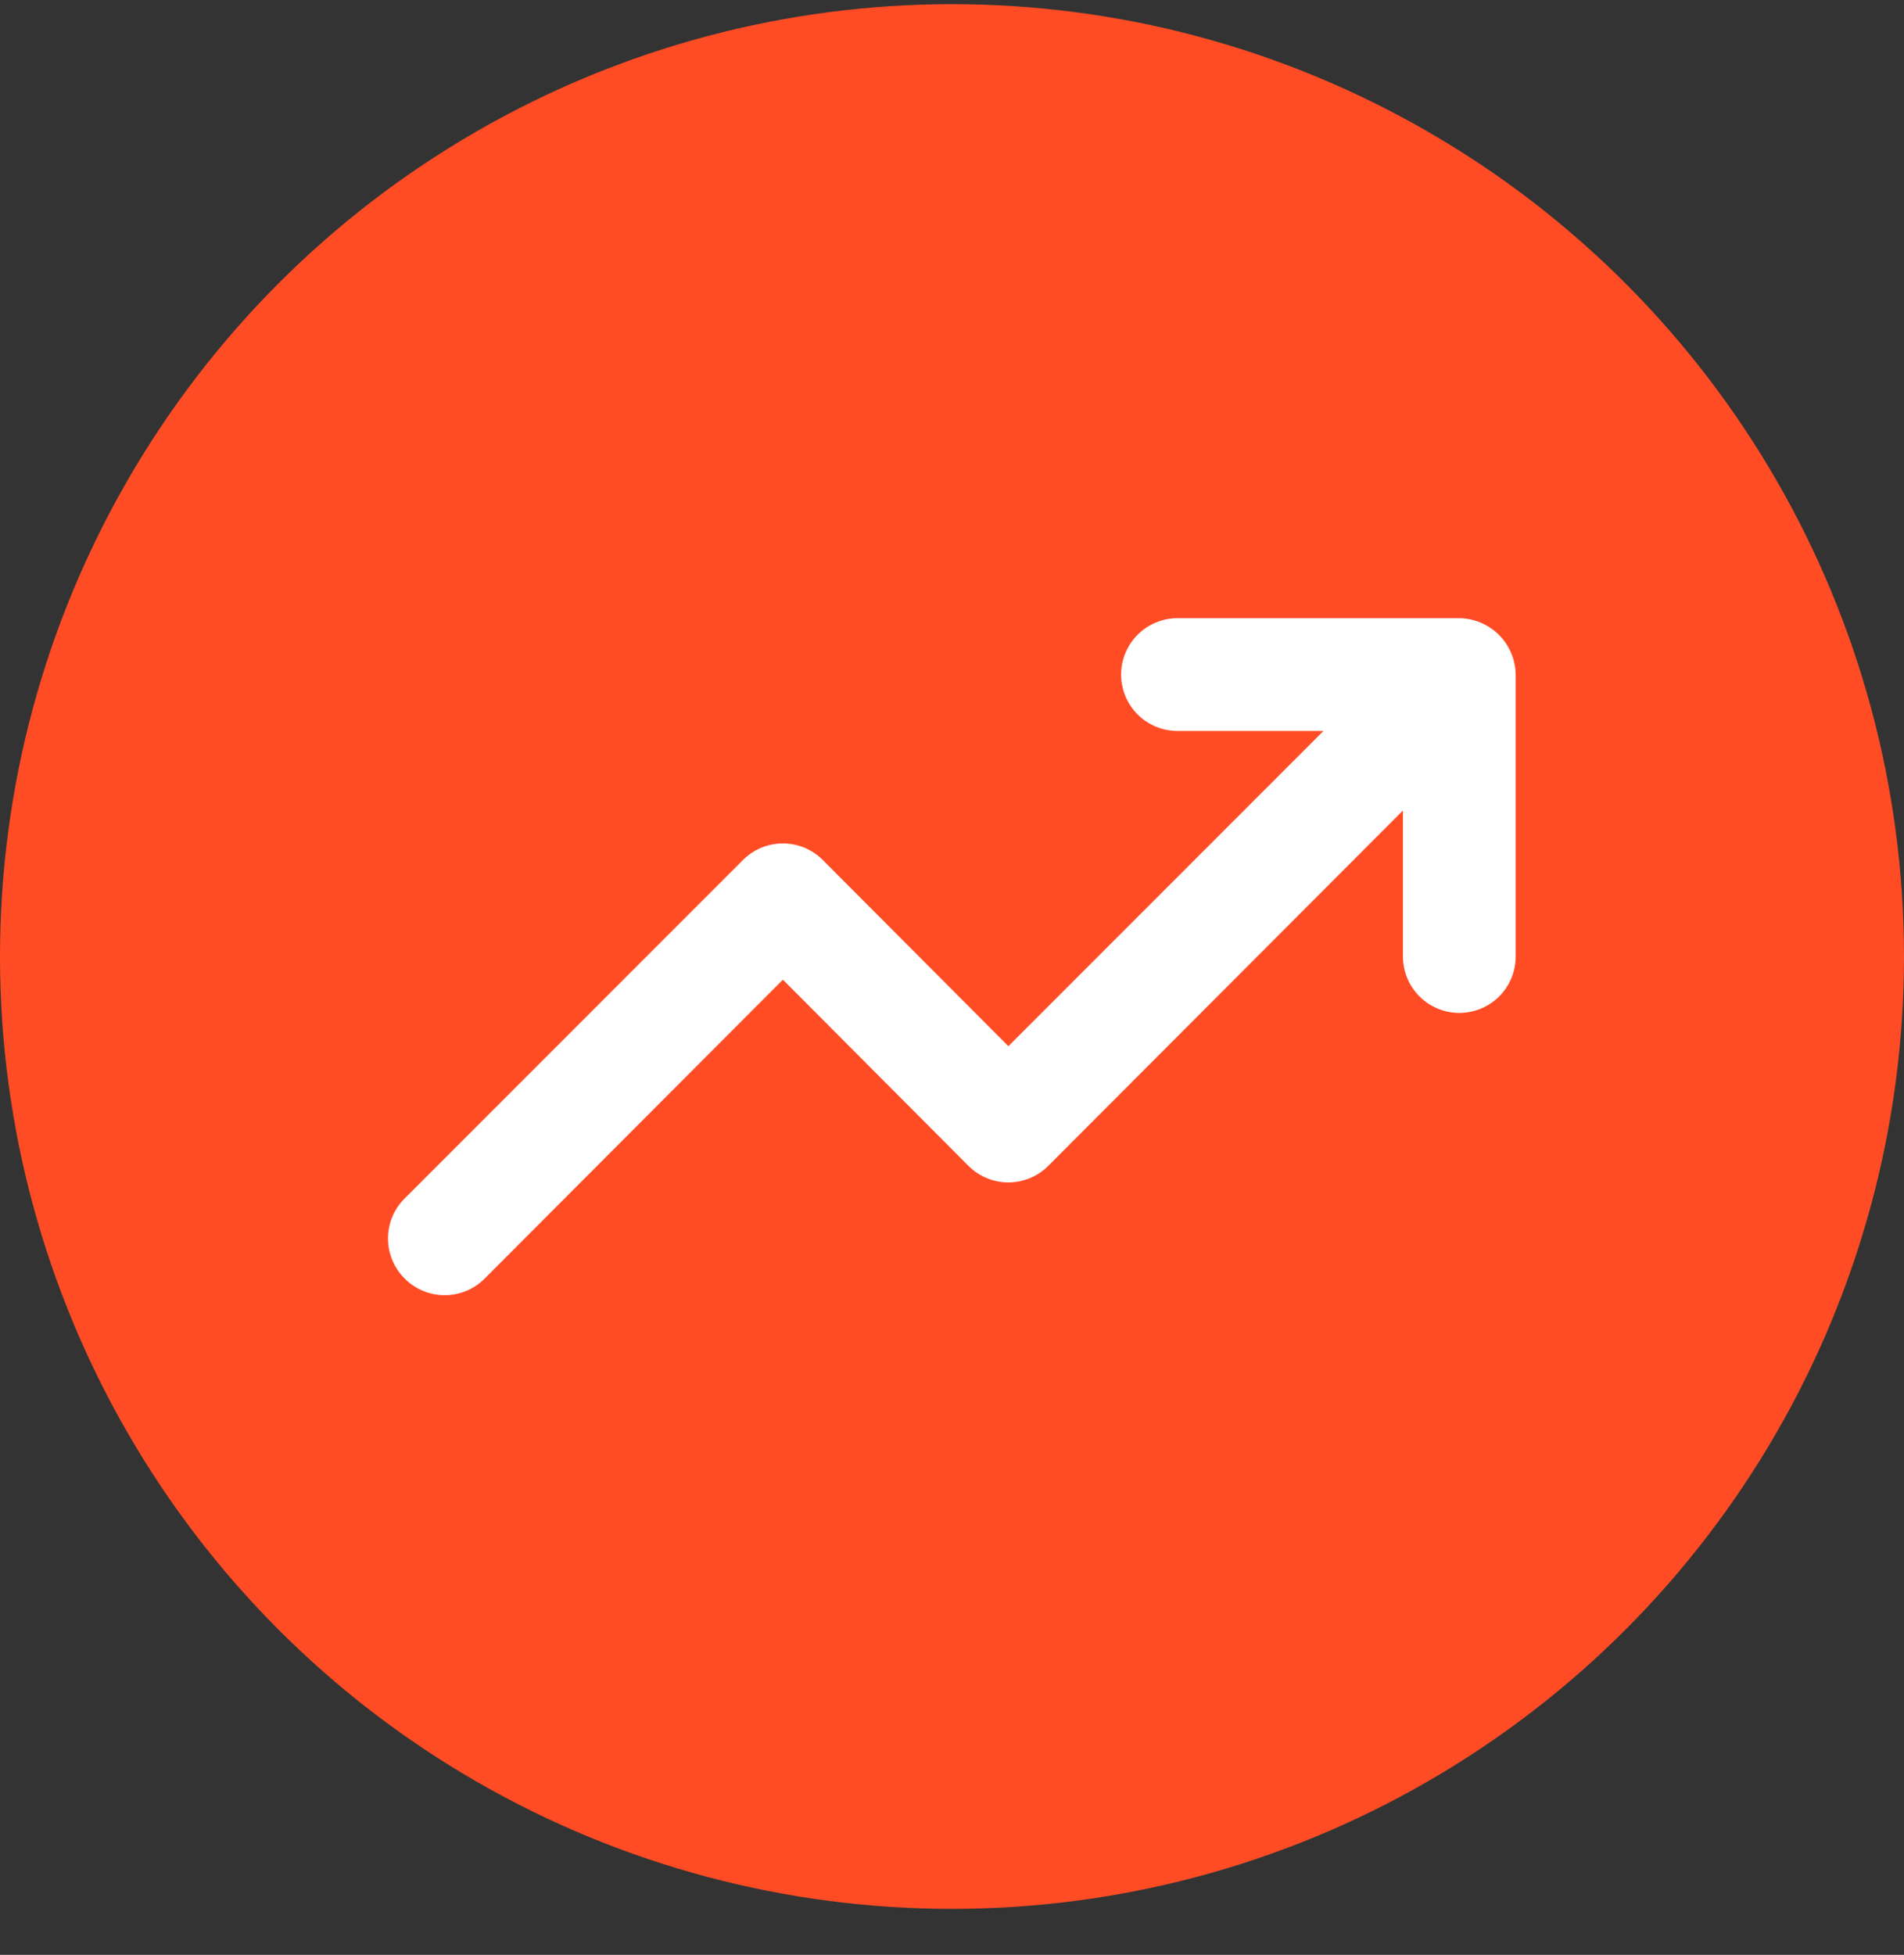 <svg width="38" height="39" viewBox="0 0 38 39" fill="none" xmlns="http://www.w3.org/2000/svg">
<rect x="0" y="0" width="38" height="39" fill="#333333" stroke="none"/>
<circle cx="19" cy="19.083" r="19" fill="#FF4C25"/>
<path d="M30.16 13.031C30.046 12.756 29.827 12.538 29.553 12.423C29.417 12.366 29.272 12.335 29.125 12.333H23.5C23.202 12.333 22.916 12.452 22.705 12.663C22.494 12.874 22.375 13.16 22.375 13.458C22.375 13.757 22.494 14.043 22.705 14.254C22.916 14.465 23.202 14.583 23.5 14.583H26.414L20.125 20.872L16.424 17.16C16.319 17.054 16.195 16.971 16.058 16.913C15.921 16.856 15.774 16.827 15.625 16.827C15.476 16.827 15.329 16.856 15.192 16.913C15.055 16.971 14.931 17.054 14.826 17.16L8.076 23.91C7.971 24.014 7.887 24.139 7.83 24.276C7.773 24.413 7.744 24.56 7.744 24.708C7.744 24.857 7.773 25.004 7.83 25.141C7.887 25.278 7.971 25.403 8.076 25.507C8.181 25.613 8.305 25.696 8.442 25.753C8.579 25.811 8.727 25.84 8.875 25.84C9.024 25.84 9.171 25.811 9.308 25.753C9.445 25.696 9.569 25.613 9.674 25.507L15.625 19.545L19.326 23.257C19.431 23.363 19.555 23.446 19.692 23.503C19.829 23.561 19.977 23.59 20.125 23.59C20.274 23.59 20.421 23.561 20.558 23.503C20.695 23.446 20.819 23.363 20.924 23.257L28 16.17V19.083C28 19.382 28.119 19.668 28.33 19.879C28.541 20.09 28.827 20.208 29.125 20.208C29.423 20.208 29.71 20.09 29.921 19.879C30.131 19.668 30.25 19.382 30.25 19.083V13.458C30.248 13.311 30.218 13.166 30.16 13.031Z" fill="white"/>
</svg>
